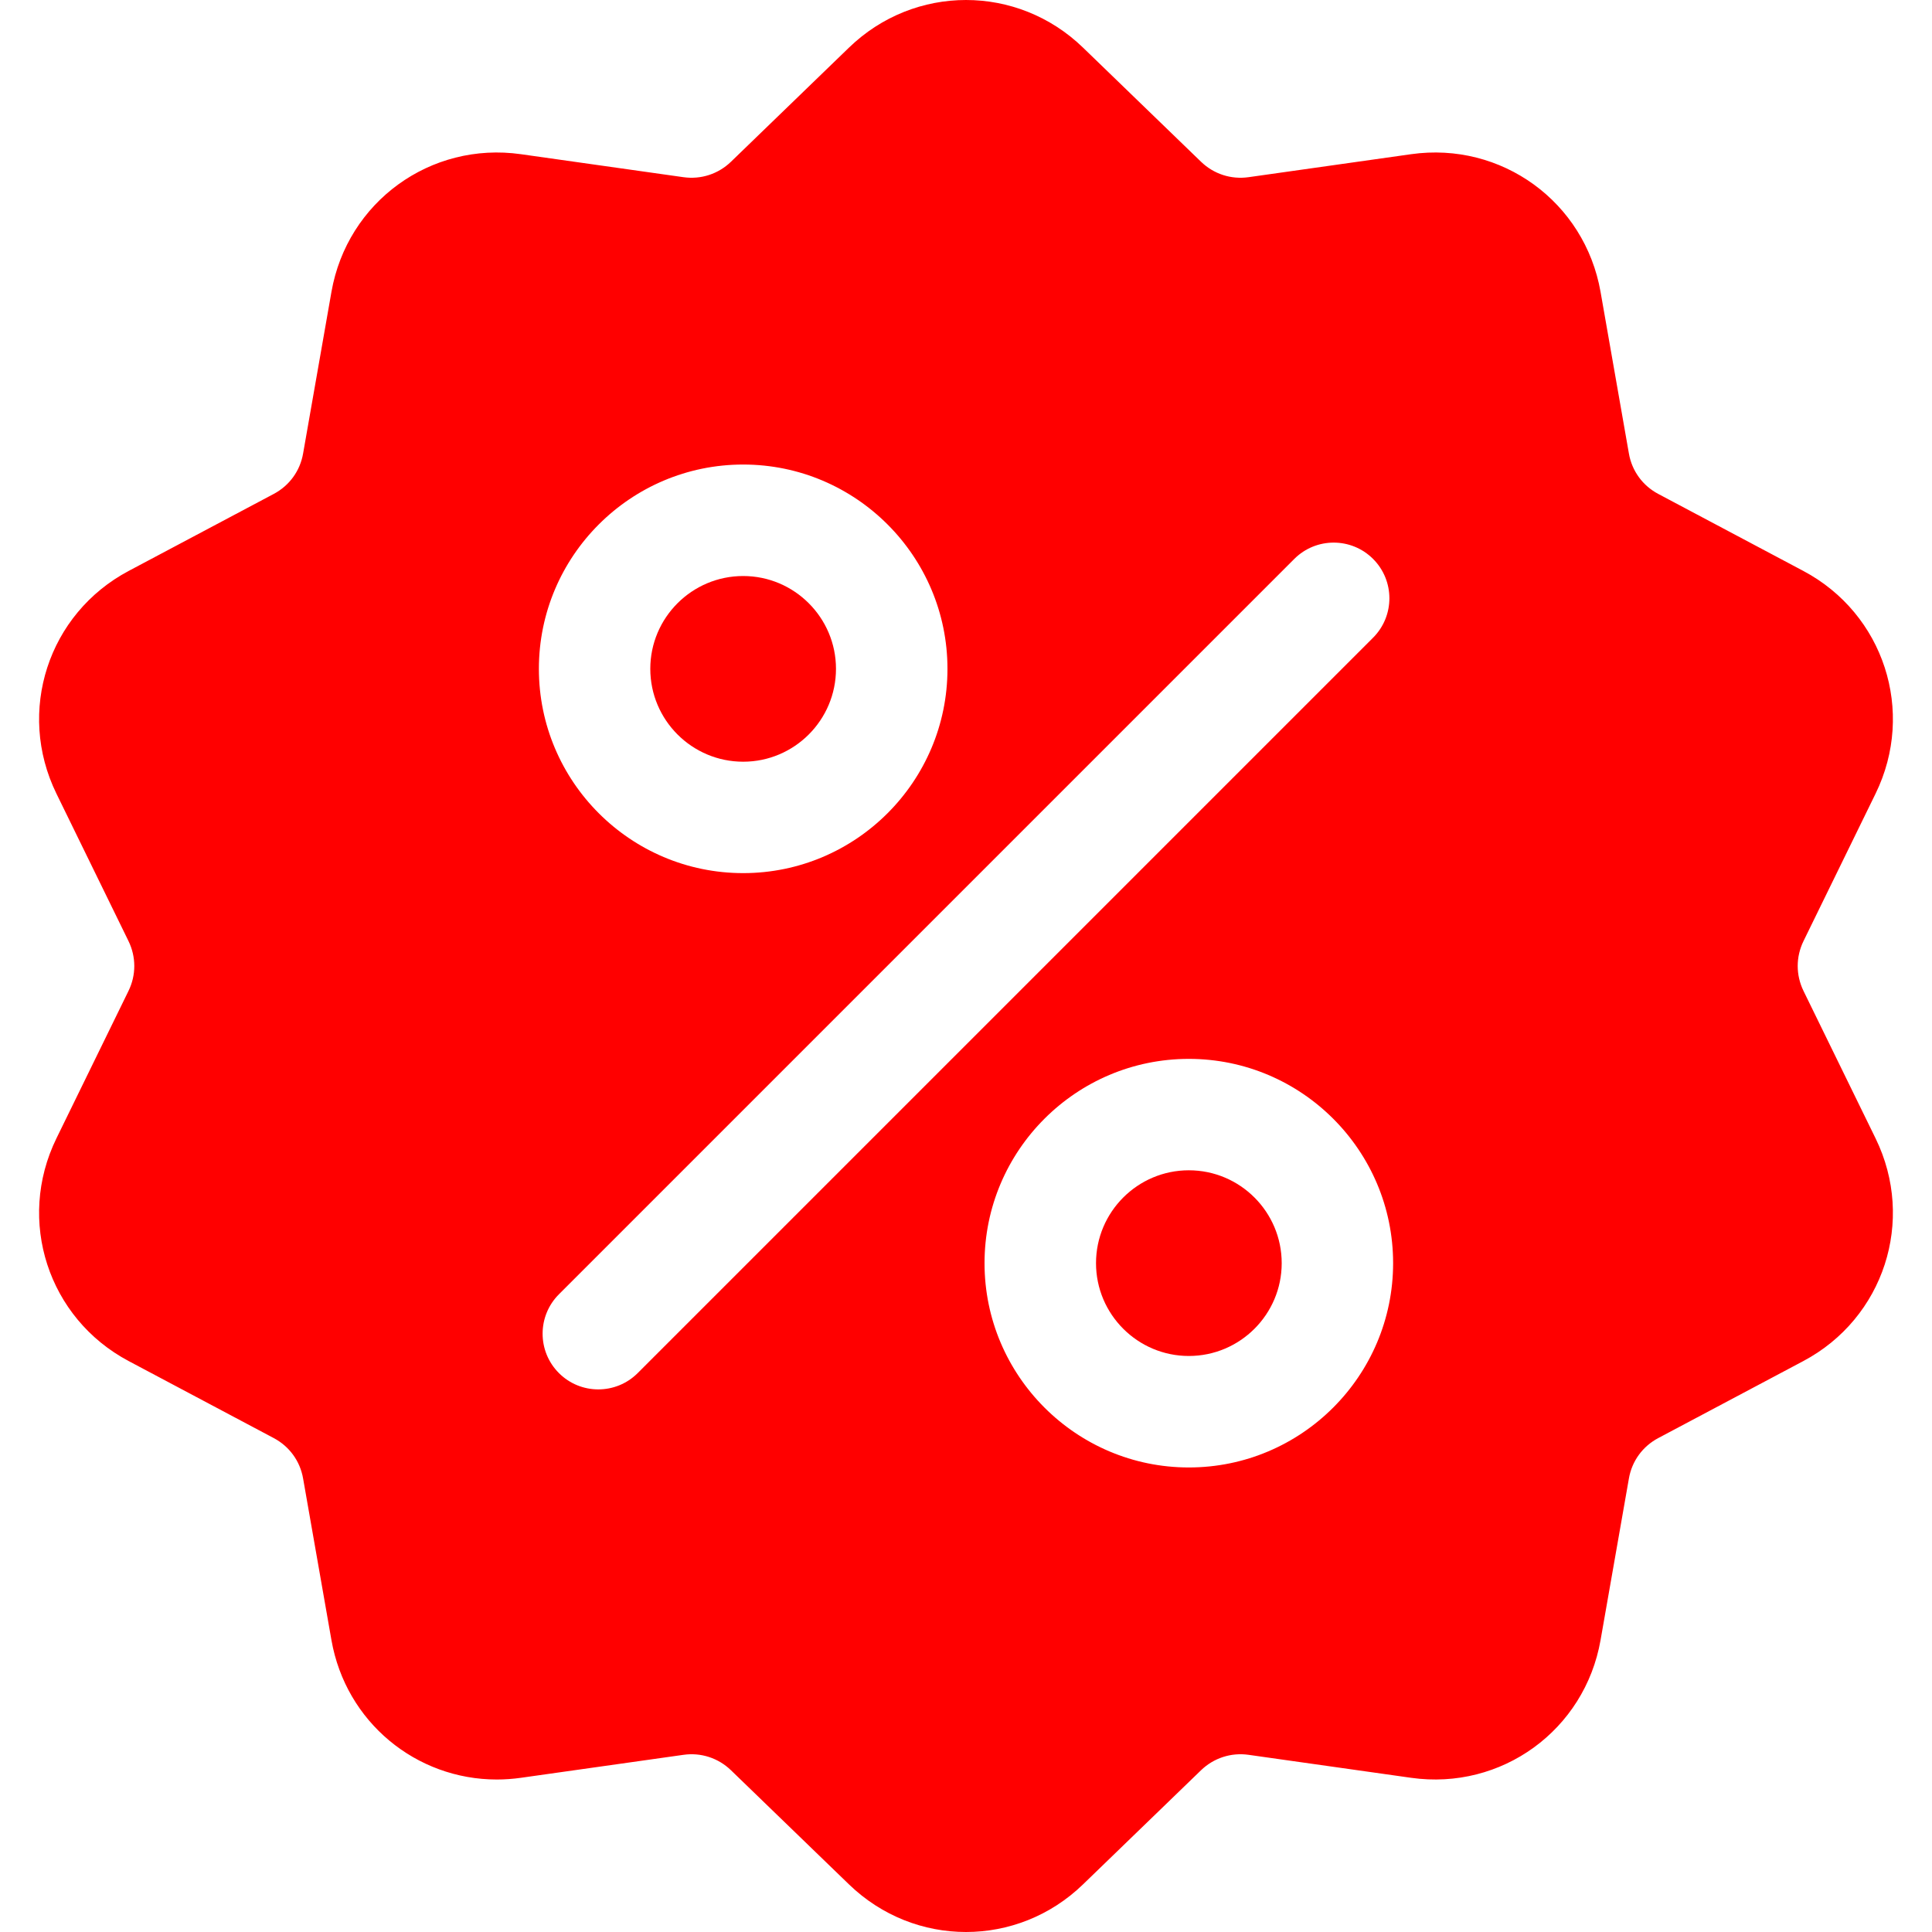 <svg width="27" height="27" viewBox="0 0 27 27" fill="none" xmlns="http://www.w3.org/2000/svg">
<g clip-path="url(#clip0_57_573)">
<path d="M25.205 13.85C25.096 13.627 25.096 13.373 25.205 13.15L26.212 11.09C26.772 9.943 26.328 8.576 25.2 7.978L23.175 6.903C22.956 6.787 22.806 6.581 22.764 6.337L22.368 4.079C22.147 2.821 20.984 1.976 19.72 2.155L17.45 2.476C17.204 2.511 16.962 2.432 16.784 2.26L15.136 0.666C14.219 -0.222 12.781 -0.222 11.864 0.666L10.216 2.26C10.038 2.432 9.796 2.511 9.55 2.476L7.28 2.155C6.016 1.976 4.853 2.821 4.632 4.079L4.236 6.337C4.194 6.581 4.044 6.787 3.825 6.903L1.8 7.978C0.672 8.576 0.228 9.943 0.788 11.09L1.795 13.15C1.904 13.373 1.904 13.628 1.795 13.85L0.788 15.91C0.228 17.057 0.672 18.424 1.8 19.022L3.825 20.097C4.044 20.213 4.194 20.419 4.236 20.663L4.632 22.921C4.833 24.066 5.815 24.869 6.943 24.869C7.054 24.869 7.167 24.861 7.28 24.845L9.551 24.524C9.795 24.489 10.038 24.568 10.216 24.74L11.864 26.334C12.323 26.778 12.911 27 13.5 27C14.089 27 14.678 26.778 15.136 26.334L16.784 24.74C16.962 24.568 17.205 24.489 17.45 24.524L19.72 24.845C20.984 25.024 22.147 24.179 22.368 22.921L22.764 20.663C22.806 20.419 22.956 20.213 23.175 20.097L25.2 19.022C26.328 18.424 26.772 17.057 26.212 15.91L25.205 13.85ZM10.386 6.492C11.96 6.492 13.241 7.773 13.241 9.347C13.241 10.922 11.96 12.202 10.386 12.202C8.811 12.202 7.531 10.922 7.531 9.347C7.531 7.773 8.811 6.492 10.386 6.492ZM8.912 19.189C8.76 19.341 8.561 19.417 8.361 19.417C8.162 19.417 7.963 19.341 7.811 19.189C7.507 18.885 7.507 18.392 7.811 18.088L18.088 7.811C18.392 7.507 18.885 7.507 19.189 7.811C19.493 8.115 19.493 8.608 19.189 8.912L8.912 19.189ZM16.614 20.508C15.04 20.508 13.759 19.227 13.759 17.653C13.759 16.078 15.04 14.798 16.614 14.798C18.189 14.798 19.469 16.078 19.469 17.653C19.469 19.227 18.189 20.508 16.614 20.508Z" fill="#FF0000"/>
<path d="M16.614 16.355C15.899 16.355 15.317 16.937 15.317 17.653C15.317 18.368 15.899 18.95 16.614 18.95C17.33 18.95 17.912 18.368 17.912 17.653C17.912 16.937 17.33 16.355 16.614 16.355Z" fill="#FF0000"/>
<path d="M10.386 8.05C9.67 8.05 9.088 8.632 9.088 9.347C9.088 10.063 9.67 10.645 10.386 10.645C11.101 10.645 11.683 10.063 11.683 9.347C11.683 8.632 11.101 8.05 10.386 8.05Z" fill="#FF0000"/>
</g>
<defs>
<clipPath id="clip0_57_573">
<rect width="27" height="27" fill="white"/>
</clipPath>
</defs>
</svg>
